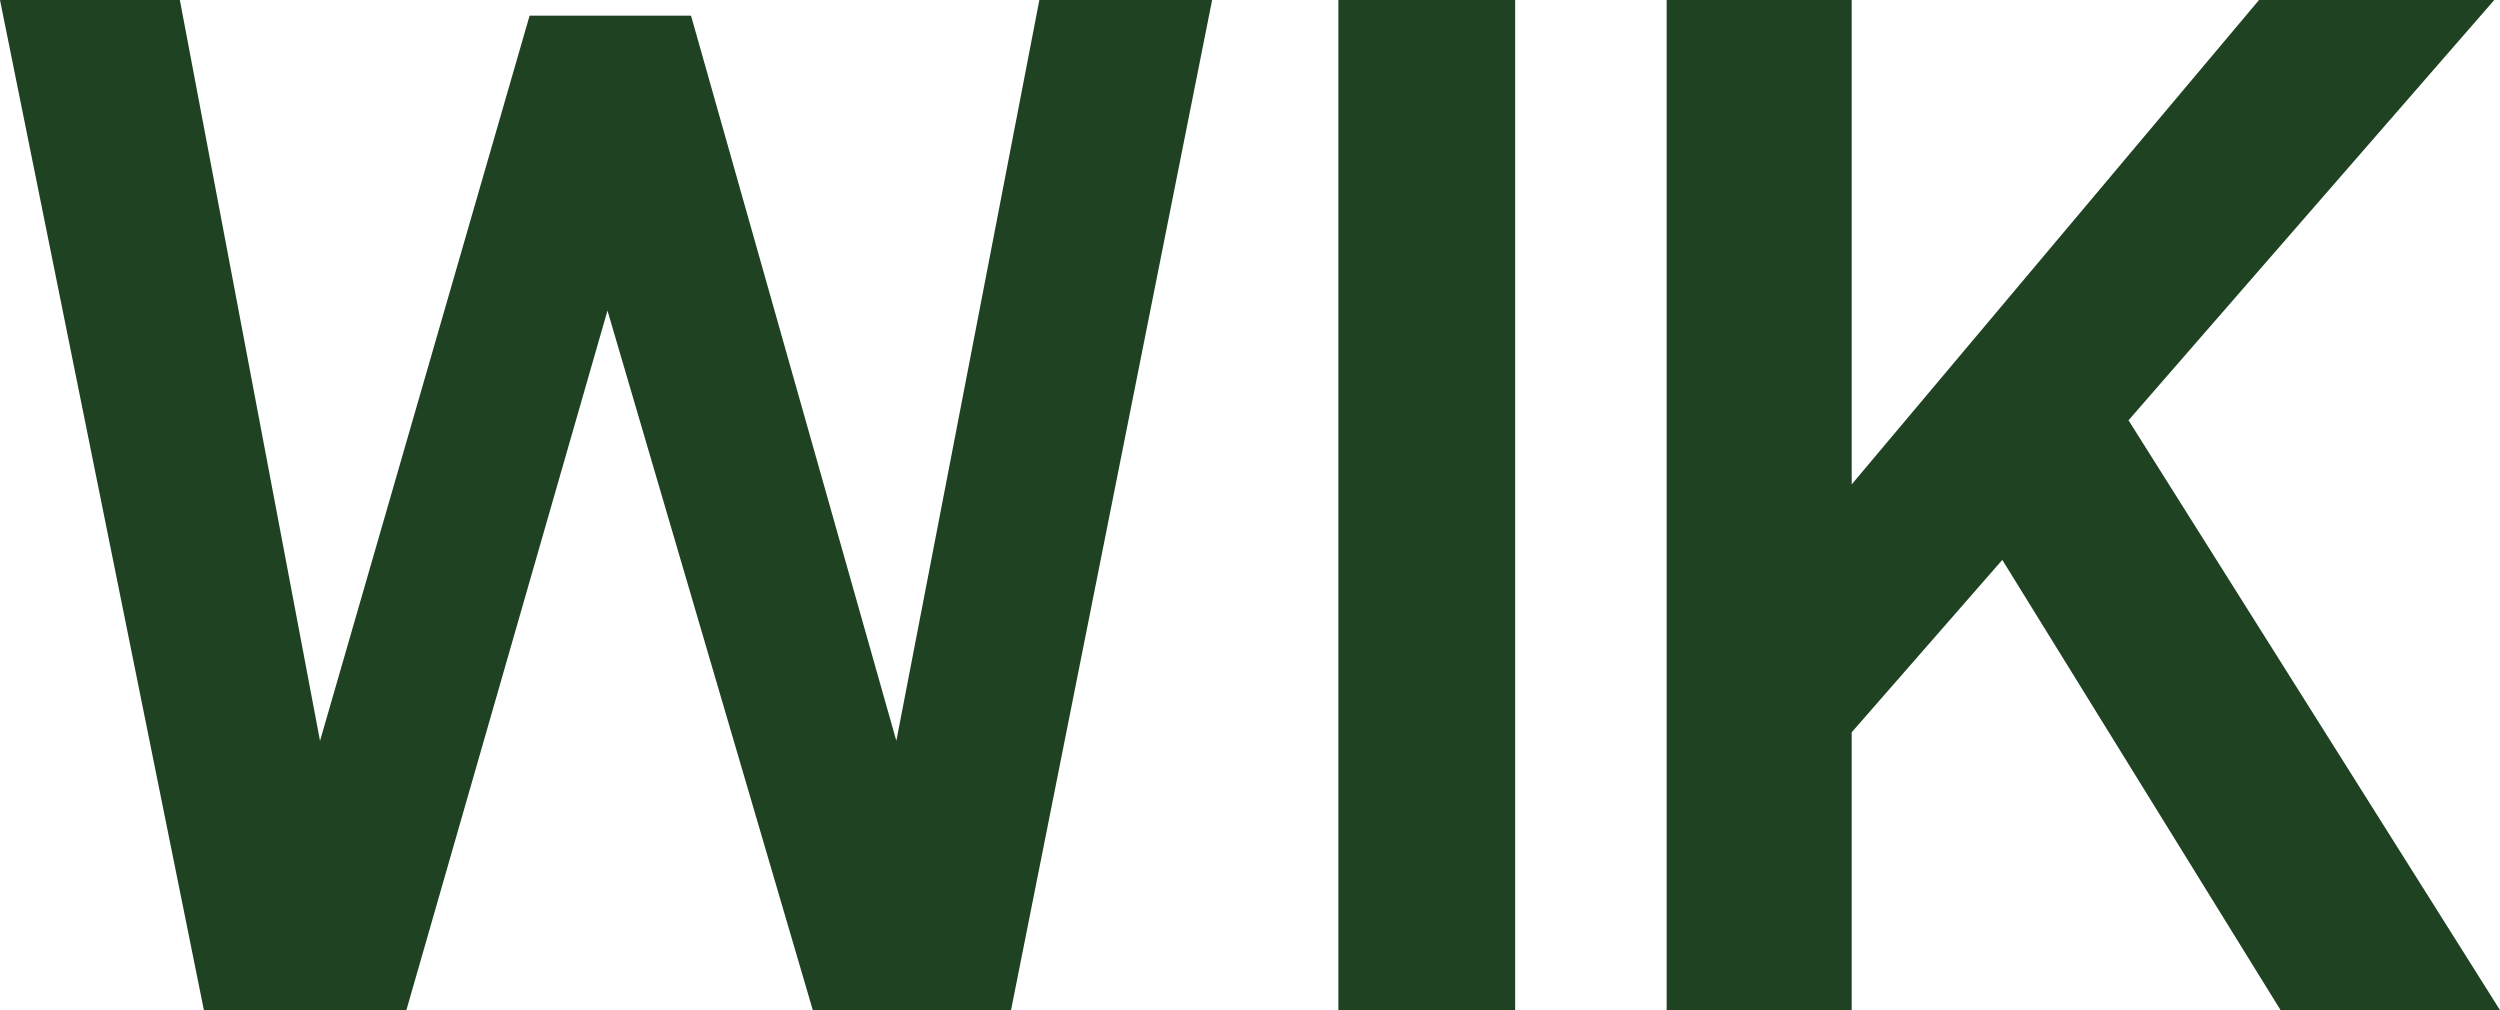 <svg xmlns="http://www.w3.org/2000/svg" fill="none" height="40" viewBox="0 0 99 40" width="99"><path clip-rule="evenodd" d="M41.159 0L35.495 29.337L27.365 0.621H20.972L12.673 29.337L7.122 0H0L8.074 40H16.093L24.056 12.299L32.187 40H40.037L48 0H41.159Z" fill="#1E4222" fill-rule="evenodd"></path><path clip-rule="evenodd" d="M53 40H60V0H53V40Z" fill="#1E4222" fill-rule="evenodd"></path><path clip-rule="evenodd" d="M89.458 0L73.327 19.182V0H66V40H73.327V28.999L79.291 22.172L90.31 40H99L84.289 16.643L98.773 0H89.458Z" fill="#1E4222" fill-rule="evenodd"></path></svg>